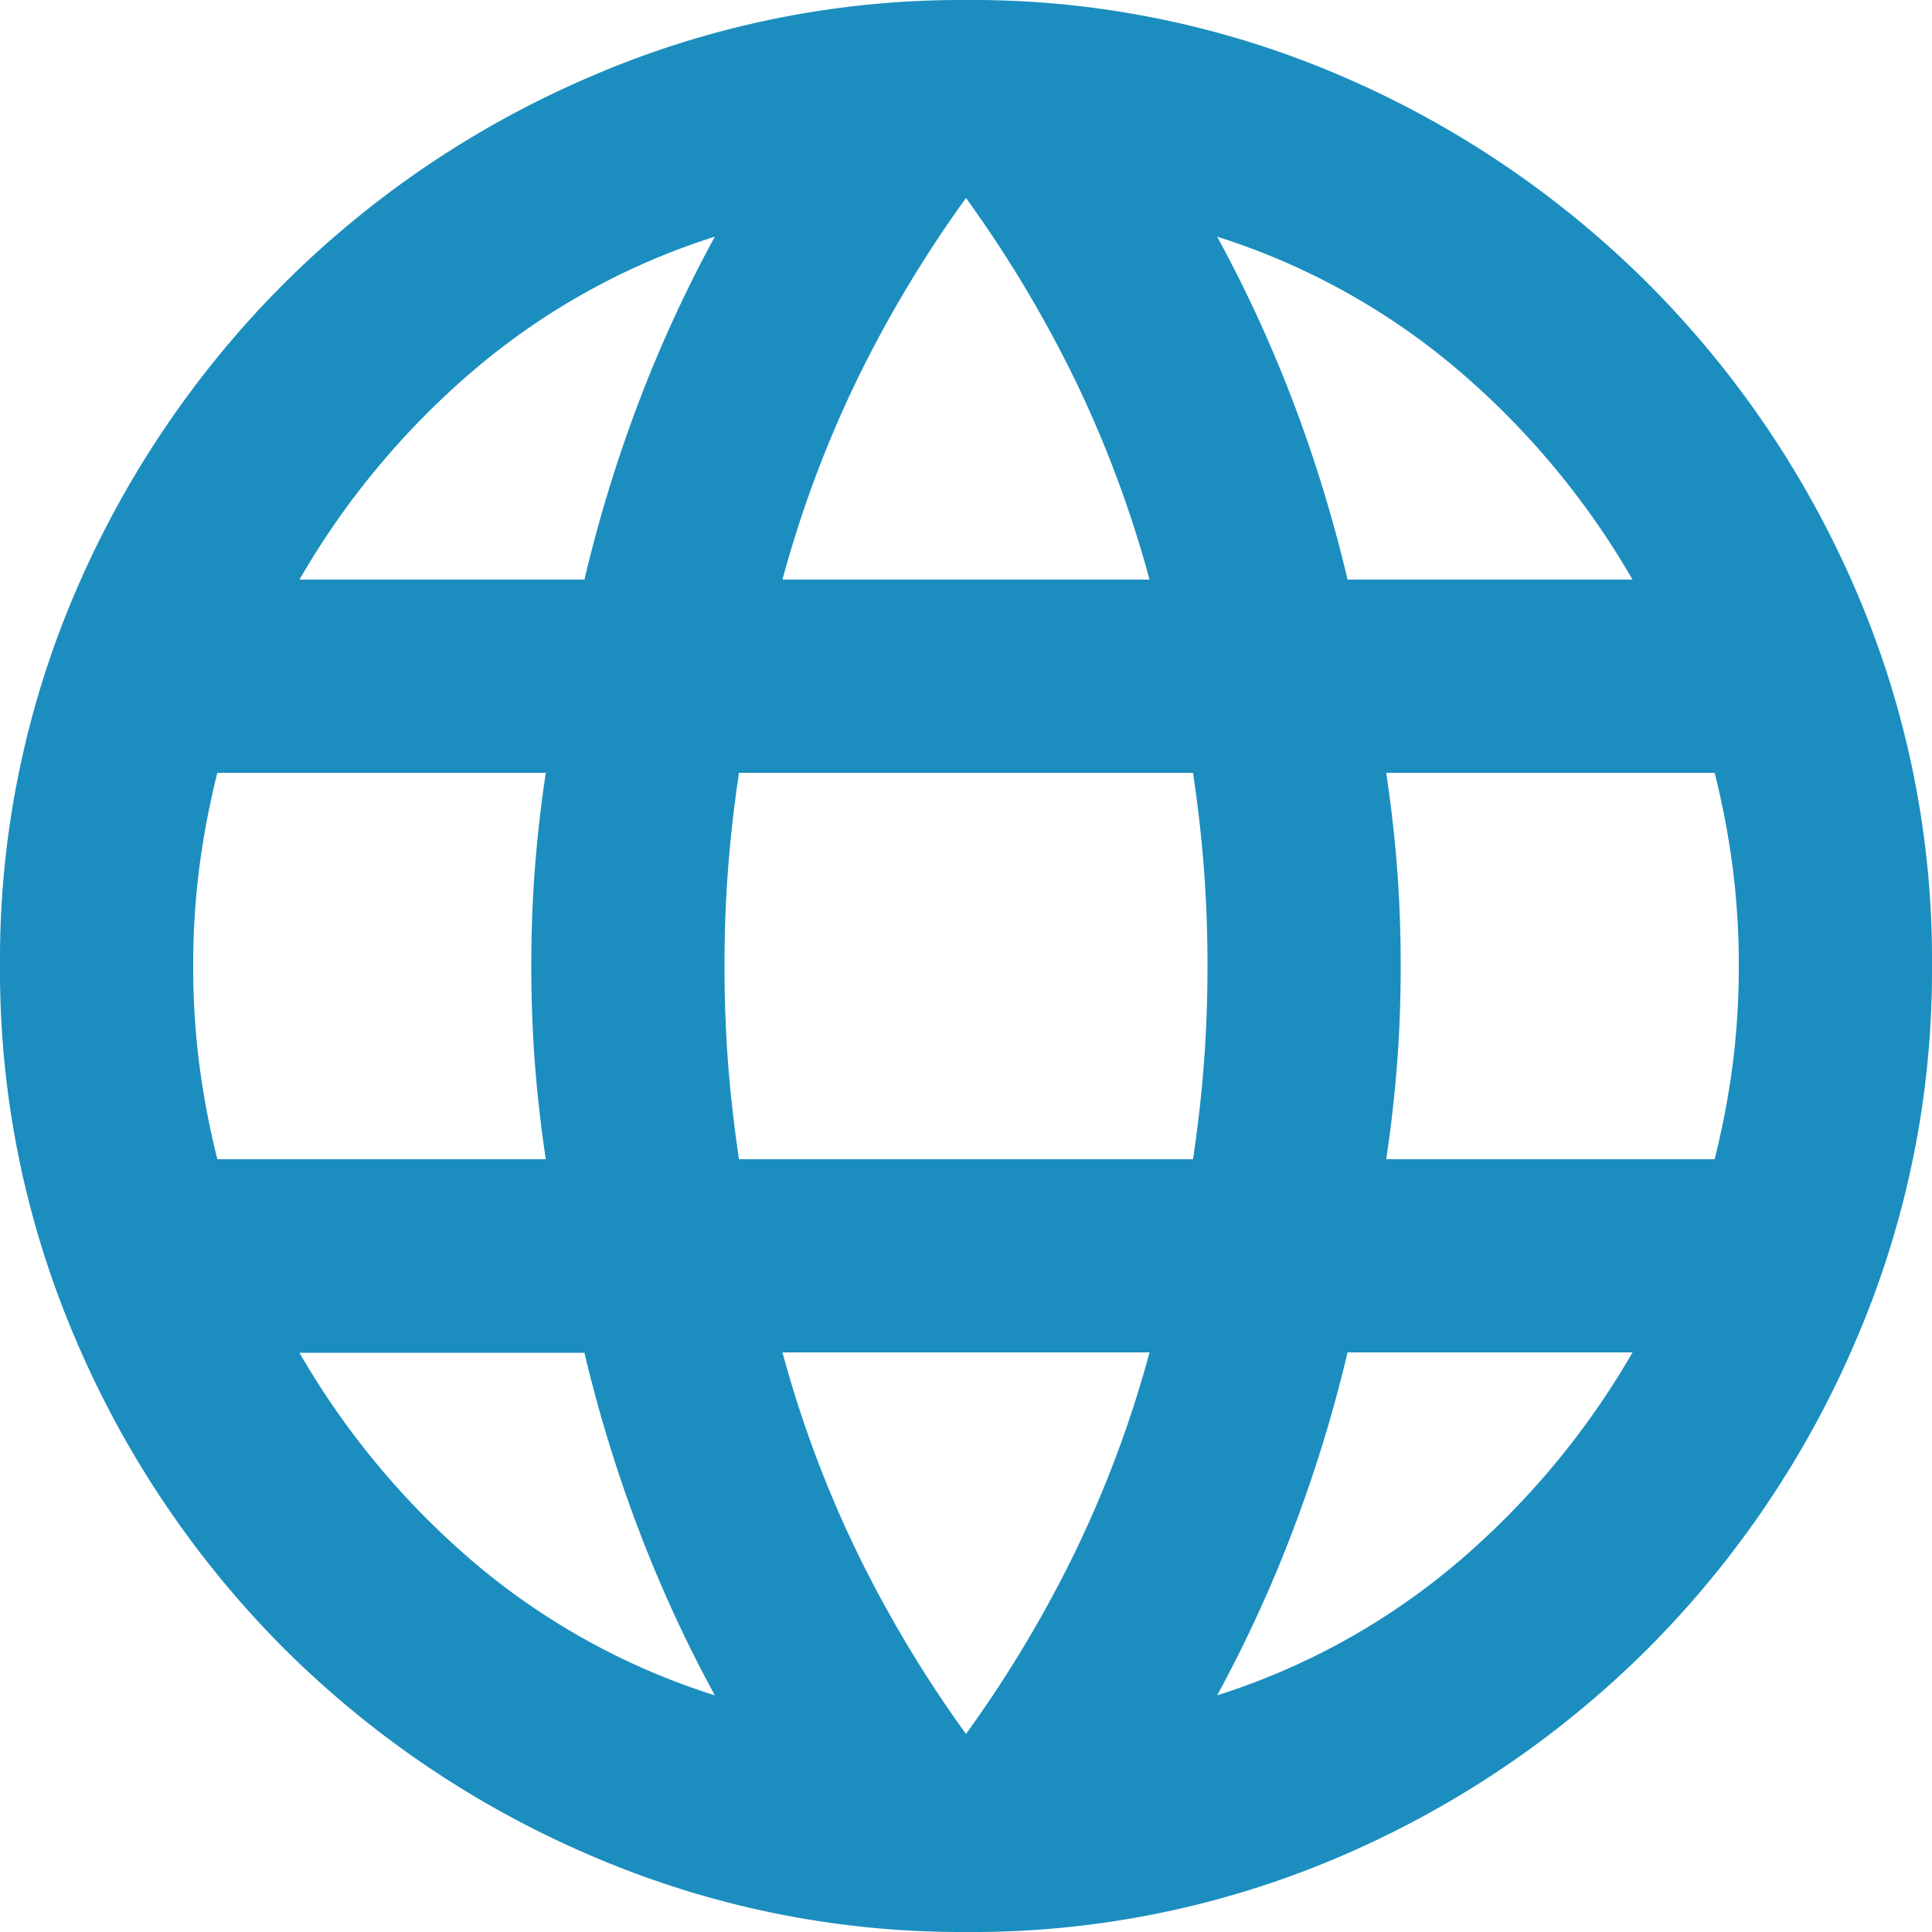 <svg xmlns="http://www.w3.org/2000/svg" width="24" height="24" viewBox="0 0 24 24">
    <path id="language_24dp_E8EAED_FILL0_wght400_GRAD0_opsz24" d="M92-856a11.612,11.612,0,0,1-4.65-.945,12.172,12.172,0,0,1-3.825-2.58,12.172,12.172,0,0,1-2.58-3.825A11.611,11.611,0,0,1,80-868a11.578,11.578,0,0,1,.945-4.665,12.22,12.22,0,0,1,2.58-3.81,12.171,12.171,0,0,1,3.825-2.58A11.611,11.611,0,0,1,92-880a11.578,11.578,0,0,1,4.665.945,12.219,12.219,0,0,1,3.81,2.58,12.22,12.22,0,0,1,2.58,3.81A11.579,11.579,0,0,1,104-868a11.611,11.611,0,0,1-.945,4.65,12.172,12.172,0,0,1-2.58,3.825,12.22,12.22,0,0,1-3.81,2.58A11.579,11.579,0,0,1,92-856Zm0-2.46a15.238,15.238,0,0,0,1.35-2.25,14.2,14.2,0,0,0,.93-2.49H89.72a14.2,14.2,0,0,0,.93,2.49A15.238,15.238,0,0,0,92-858.46Zm-3.12-.48a16.628,16.628,0,0,1-.945-2.055,17.623,17.623,0,0,1-.675-2.2H83.72a9.958,9.958,0,0,0,2.175,2.61A8.634,8.634,0,0,0,88.88-858.94Zm6.24,0a8.634,8.634,0,0,0,2.985-1.65,9.958,9.958,0,0,0,2.175-2.61H96.74a17.622,17.622,0,0,1-.675,2.2A16.628,16.628,0,0,1,95.12-858.94ZM82.7-865.6h4.08q-.09-.6-.135-1.185T86.6-868q0-.63.045-1.215t.135-1.185H82.7a10.268,10.268,0,0,0-.225,1.185A9.551,9.551,0,0,0,82.4-868a9.551,9.551,0,0,0,.075,1.215A10.271,10.271,0,0,0,82.7-865.6Zm6.48,0h5.64q.09-.6.135-1.185T95-868q0-.63-.045-1.215T94.82-870.4H89.18q-.09.6-.135,1.185T89-868q0,.63.045,1.215T89.18-865.6Zm8.04,0h4.08a10.269,10.269,0,0,0,.225-1.185A9.551,9.551,0,0,0,101.6-868a9.551,9.551,0,0,0-.075-1.215,10.267,10.267,0,0,0-.225-1.185H97.22q.09.6.135,1.185T97.4-868q0,.63-.045,1.215T97.22-865.6Zm-.48-7.2h3.54a9.958,9.958,0,0,0-2.175-2.61,8.635,8.635,0,0,0-2.985-1.65,16.636,16.636,0,0,1,.945,2.055A17.623,17.623,0,0,1,96.74-872.8Zm-7.02,0h4.56a14.2,14.2,0,0,0-.93-2.49A15.238,15.238,0,0,0,92-877.54a15.238,15.238,0,0,0-1.35,2.25A14.2,14.2,0,0,0,89.72-872.8Zm-6,0h3.54a17.624,17.624,0,0,1,.675-2.205,16.636,16.636,0,0,1,.945-2.055,8.636,8.636,0,0,0-2.985,1.65A9.958,9.958,0,0,0,83.72-872.8Z" transform="translate(-80 880)" fill="#1b8ebf"/>
</svg>